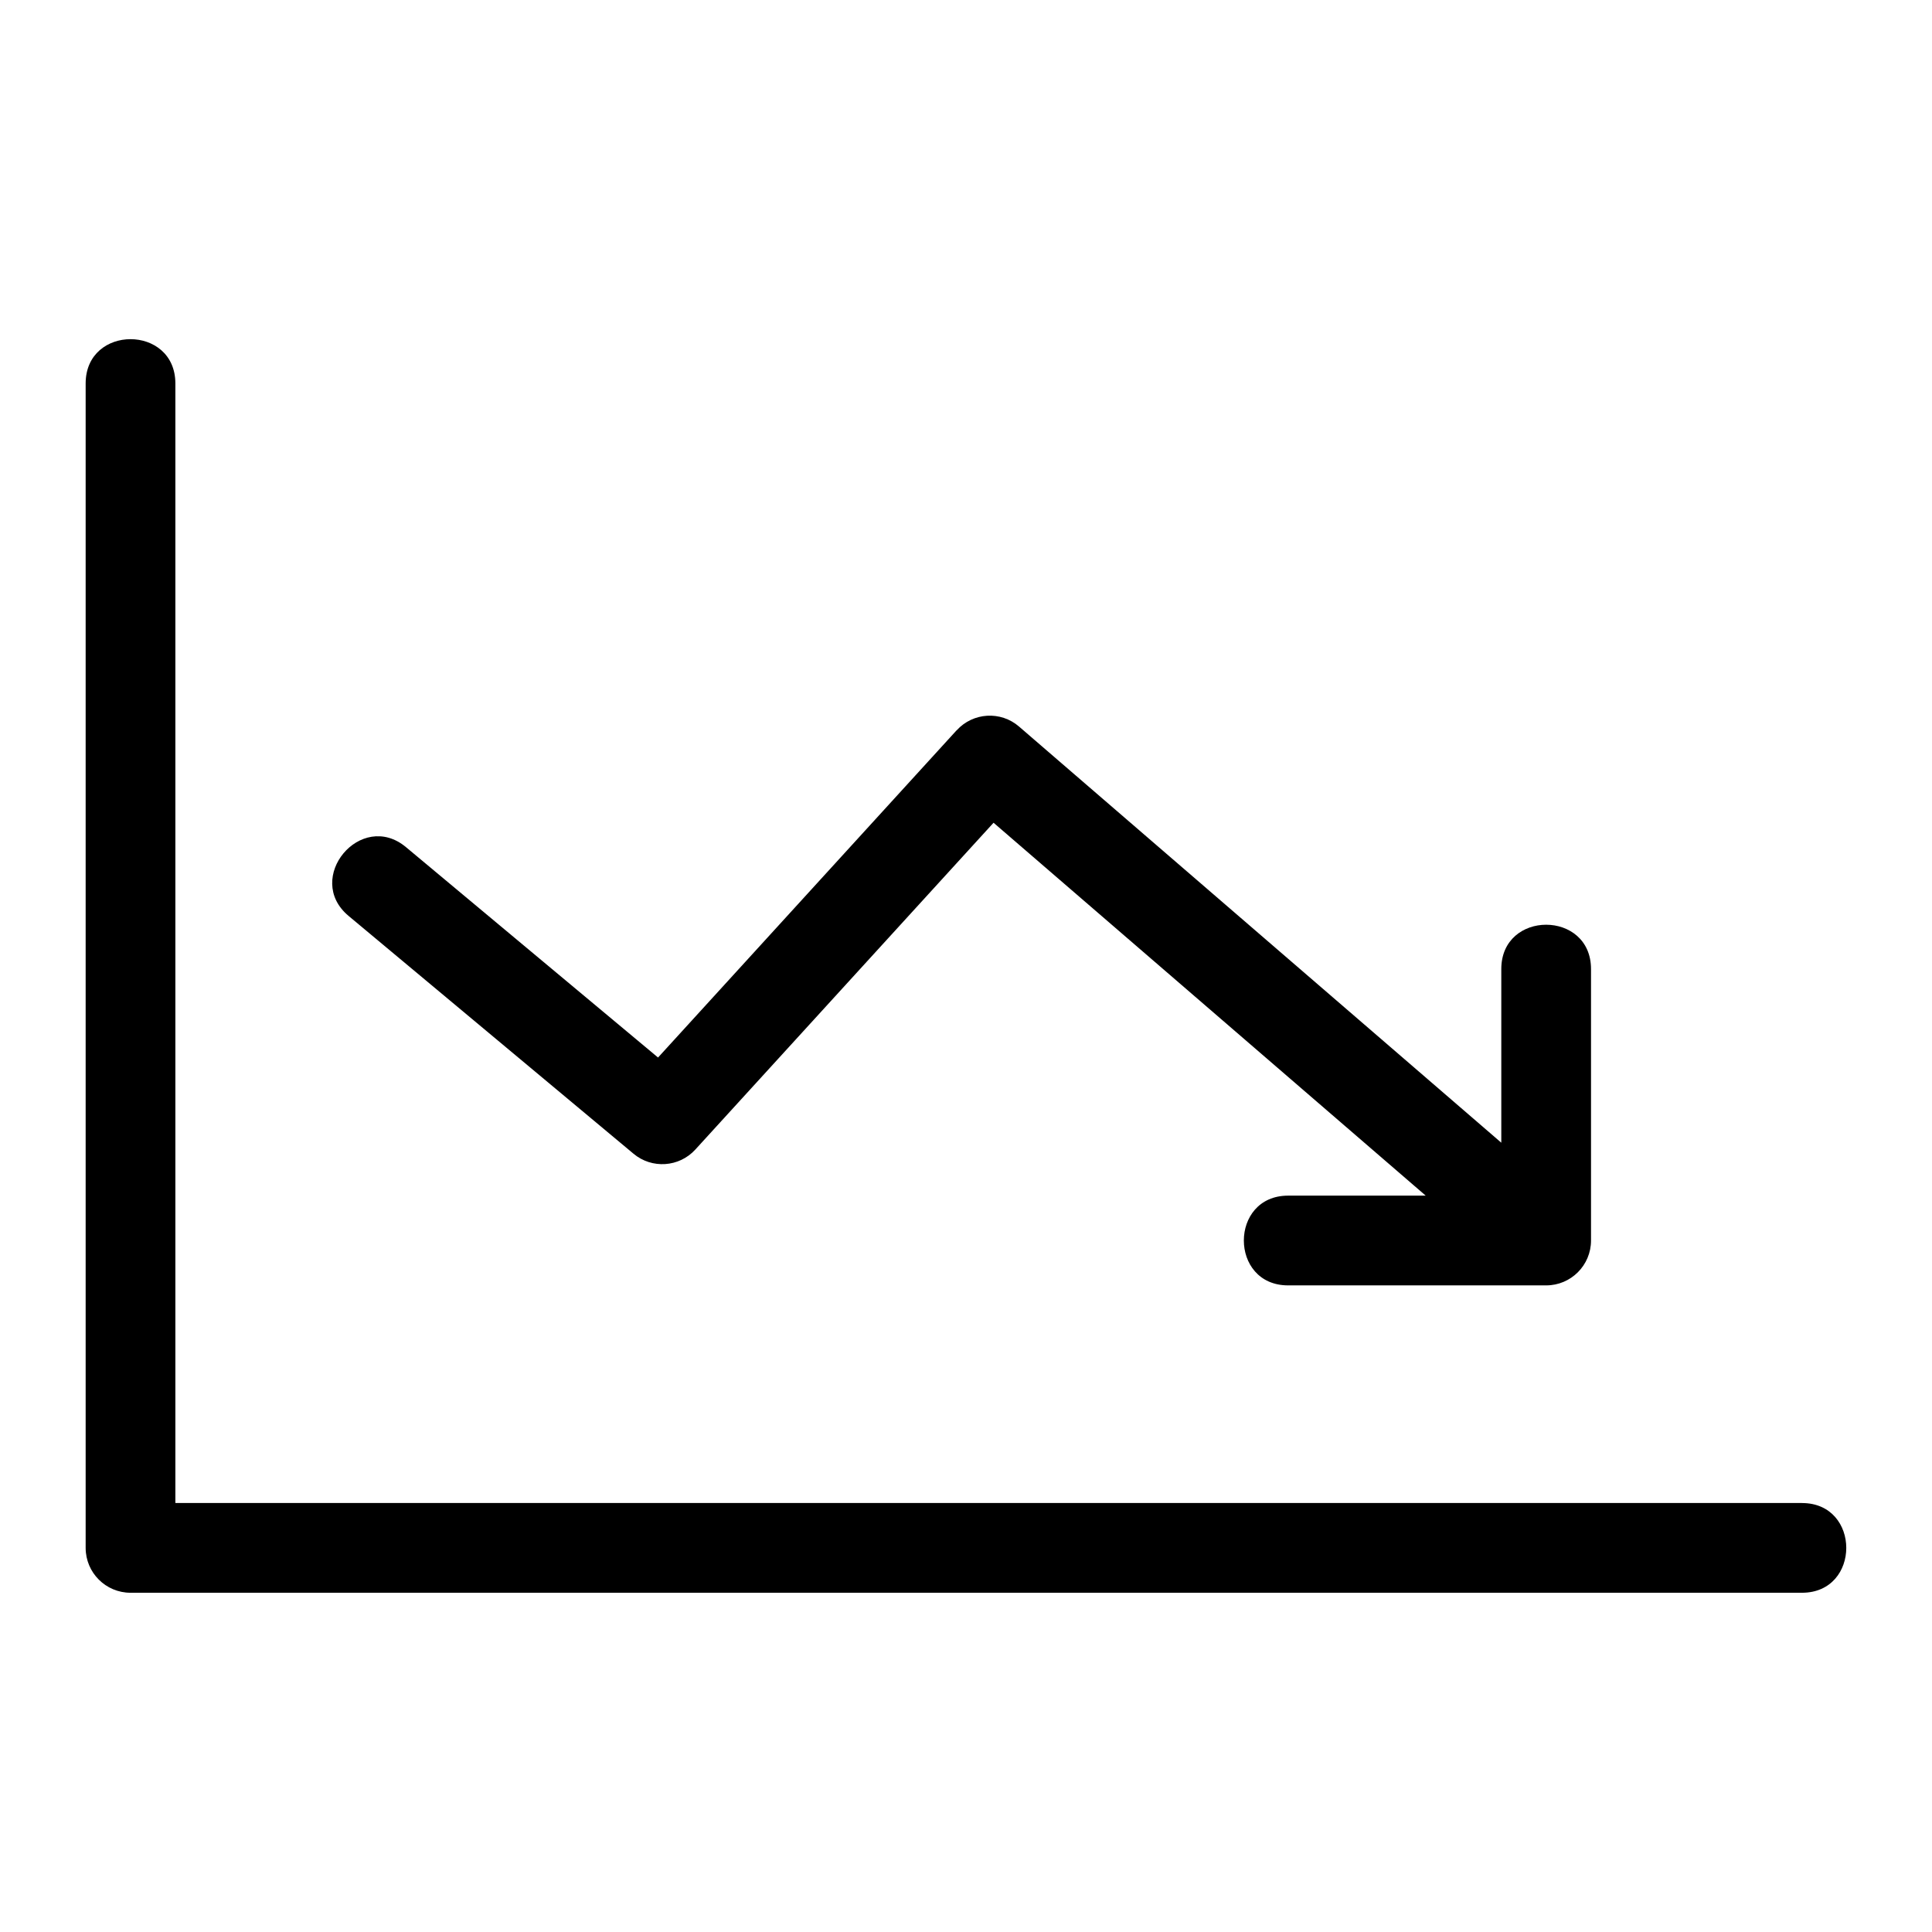 <?xml version="1.0" encoding="UTF-8"?>
<!-- Uploaded to: SVG Repo, www.svgrepo.com, Generator: SVG Repo Mixer Tools -->
<svg fill="#000000" width="800px" height="800px" version="1.1" viewBox="144 144 512 512" xmlns="http://www.w3.org/2000/svg">
 <path d="m621.54 542.32c15.656 0 15.656 23.777 0 23.777h-442.95c-6.562 0-11.891-5.324-11.891-11.891v-308.58c0-15.656 23.777-15.656 23.777 0v296.69h431.06zm-99.707-81.457-114.53-98.828-79.023 86.598c-4.301 4.727-11.543 5.184-16.395 1.113l-75.512-63.023c-11.941-9.973 3.285-28.195 15.234-18.207l66.781 55.738 79.137-86.73 0.012 0.012c4.312-4.742 11.652-5.207 16.523-0.988l127.8 110.28v-46.023c0-15.656 23.777-15.656 23.777 0v71.941c0 6.57-5.32 11.895-11.891 11.895h-68.371c-15.656 0-15.656-23.785 0-23.785h36.445z"/>
</svg>